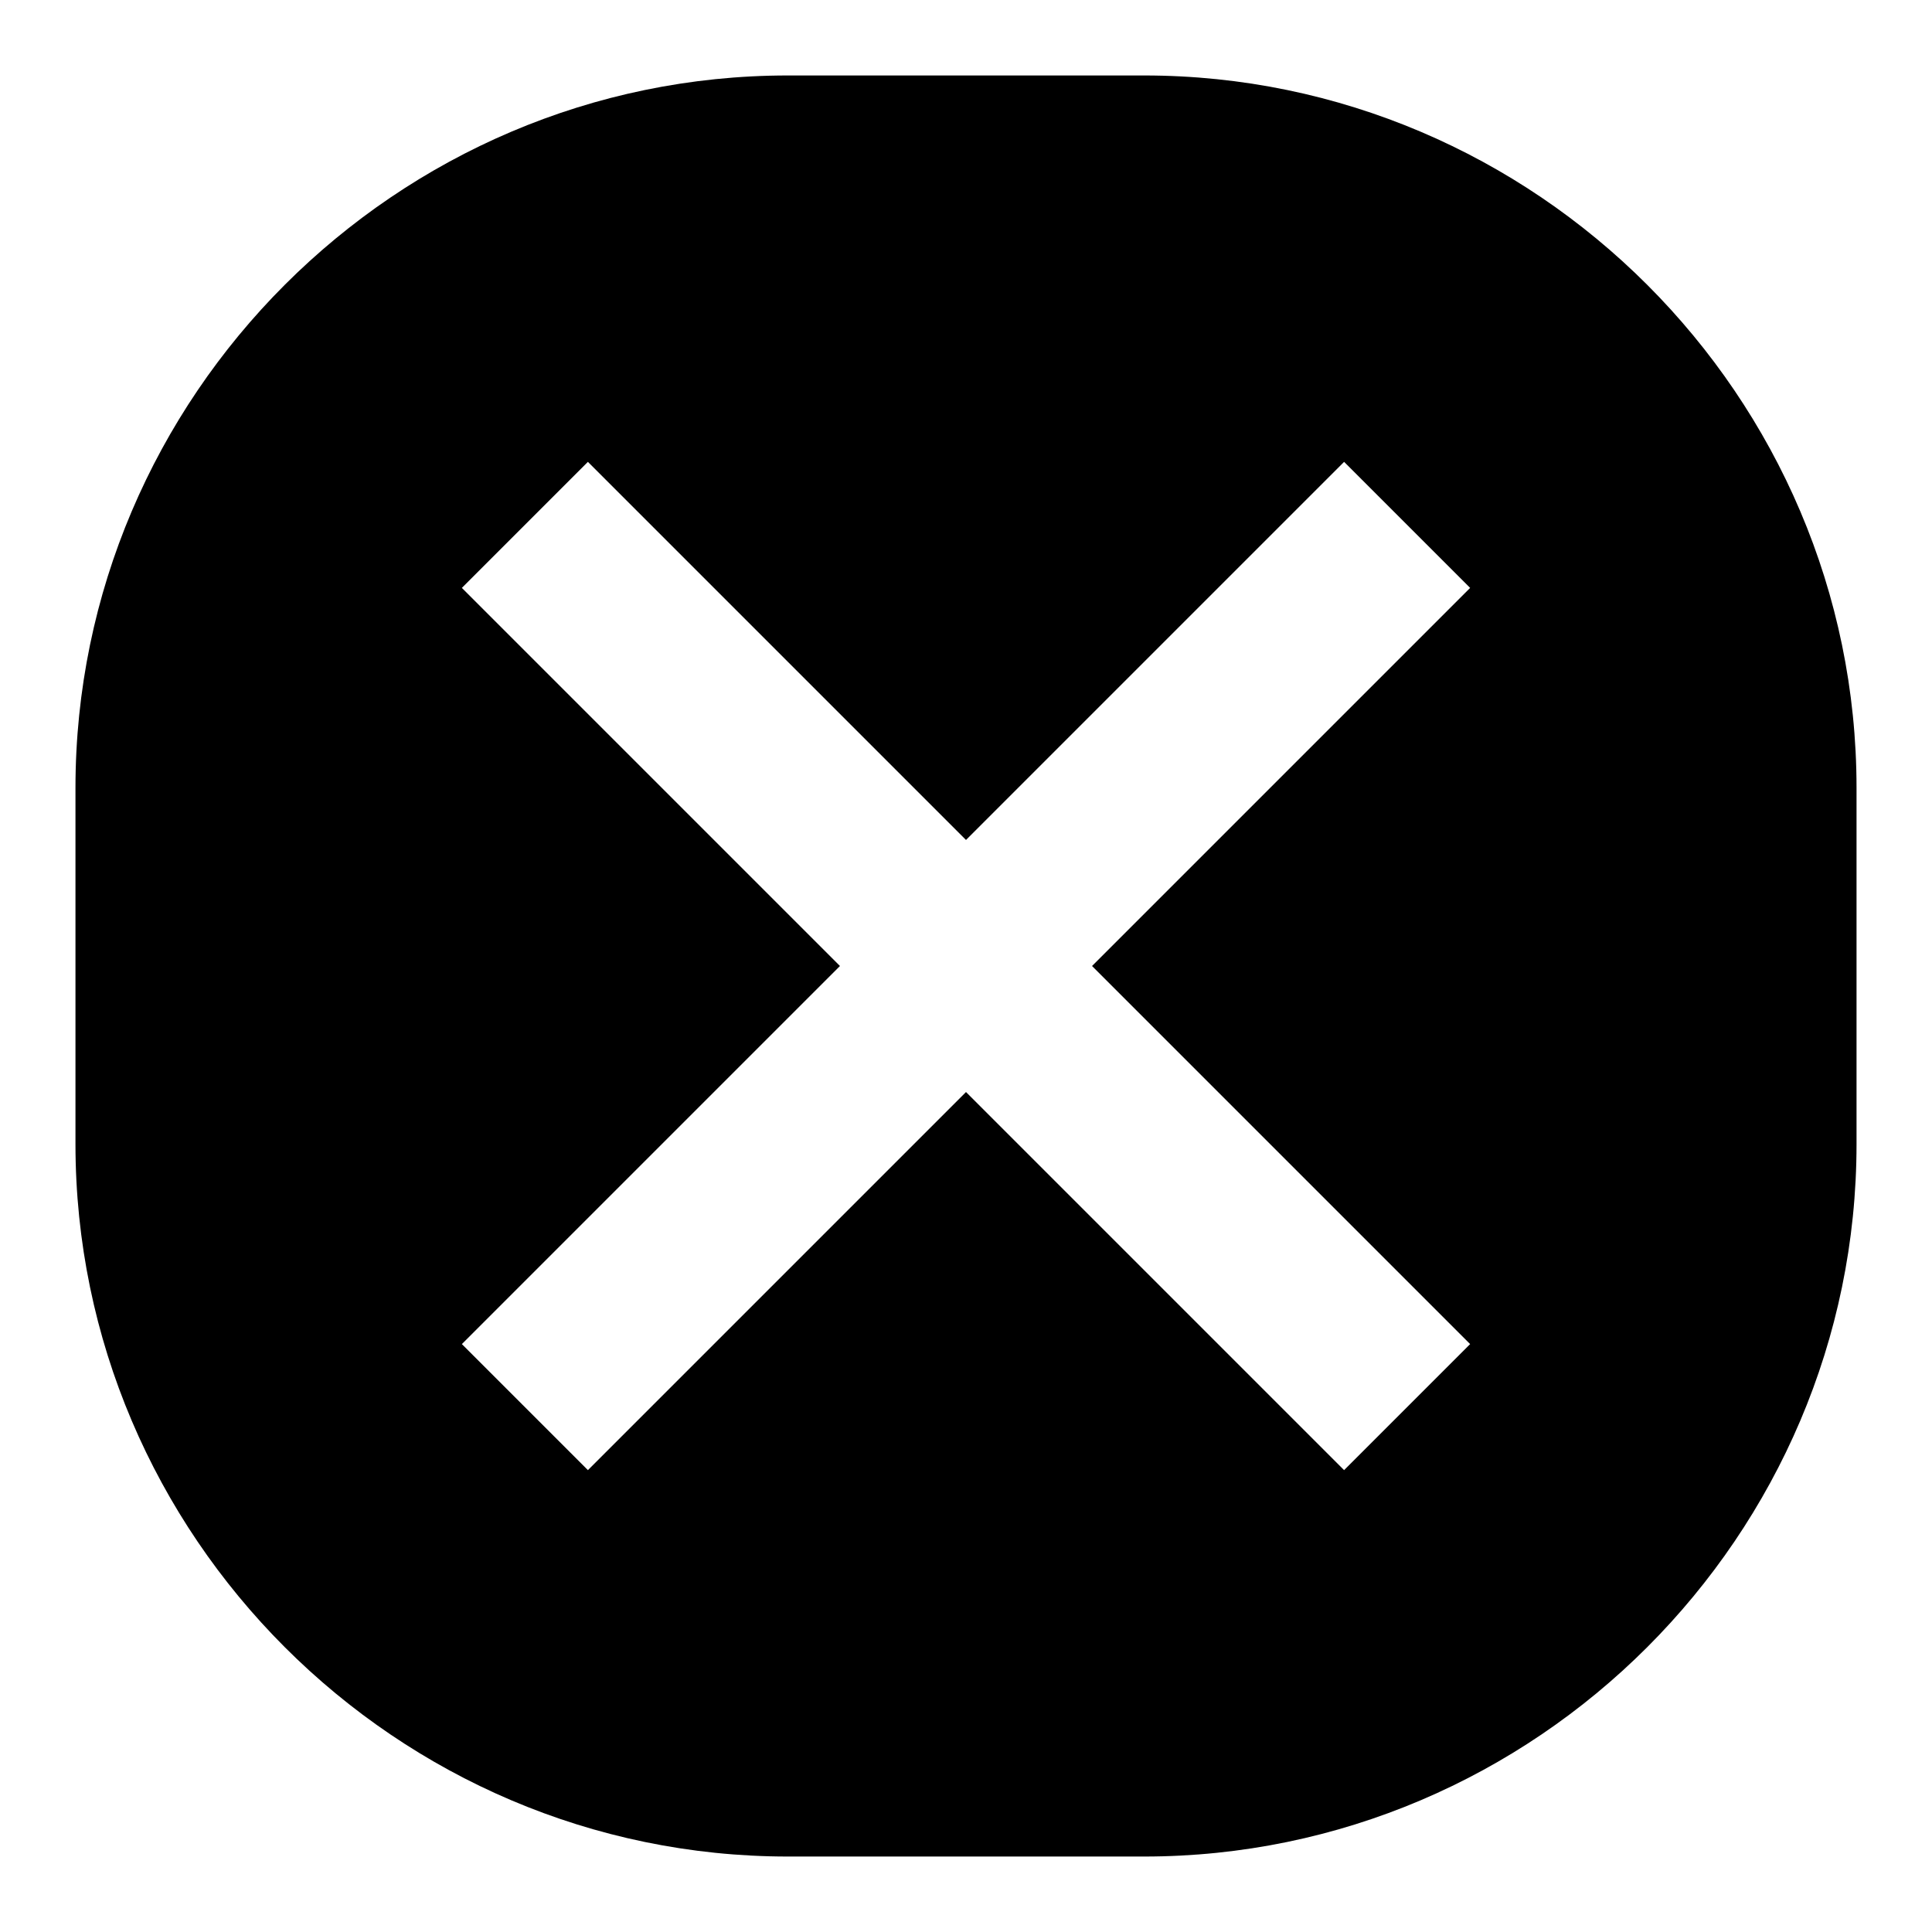 <?xml version="1.0" encoding="utf-8"?>
<!-- Svg Vector Icons : http://www.onlinewebfonts.com/icon -->
<!DOCTYPE svg PUBLIC "-//W3C//DTD SVG 1.1//EN" "http://www.w3.org/Graphics/SVG/1.1/DTD/svg11.dtd">
<svg version="1.1" xmlns="http://www.w3.org/2000/svg" xmlns:xlink="http://www.w3.org/1999/xlink" x="0px" y="0px" viewBox="0 0 256 256" enable-background="new 0 0 256 256" xml:space="preserve">
<g><g><g><g><path fill="#000000" d="M151.6,10h-47.2C52.5,10,10,52.5,10,104.4v47.2c0,51.9,42.5,94.4,94.4,94.4h47.2c51.9,0,94.4-42.5,94.4-94.4v-47.2C246,52.5,203.5,10,151.6,10z M194.8,178.1l-16.7,16.7L128,144.7l-50.1,50.1l-16.7-16.7l50.1-50.1L61.2,77.9l16.7-16.7l50.1,50.1l50.1-50.1l16.7,16.7L144.7,128L194.8,178.1z"/></g></g><g></g><g></g><g></g><g></g><g></g><g></g><g></g><g></g><g></g><g></g><g></g><g></g><g></g><g></g><g></g></g></g>
</svg>